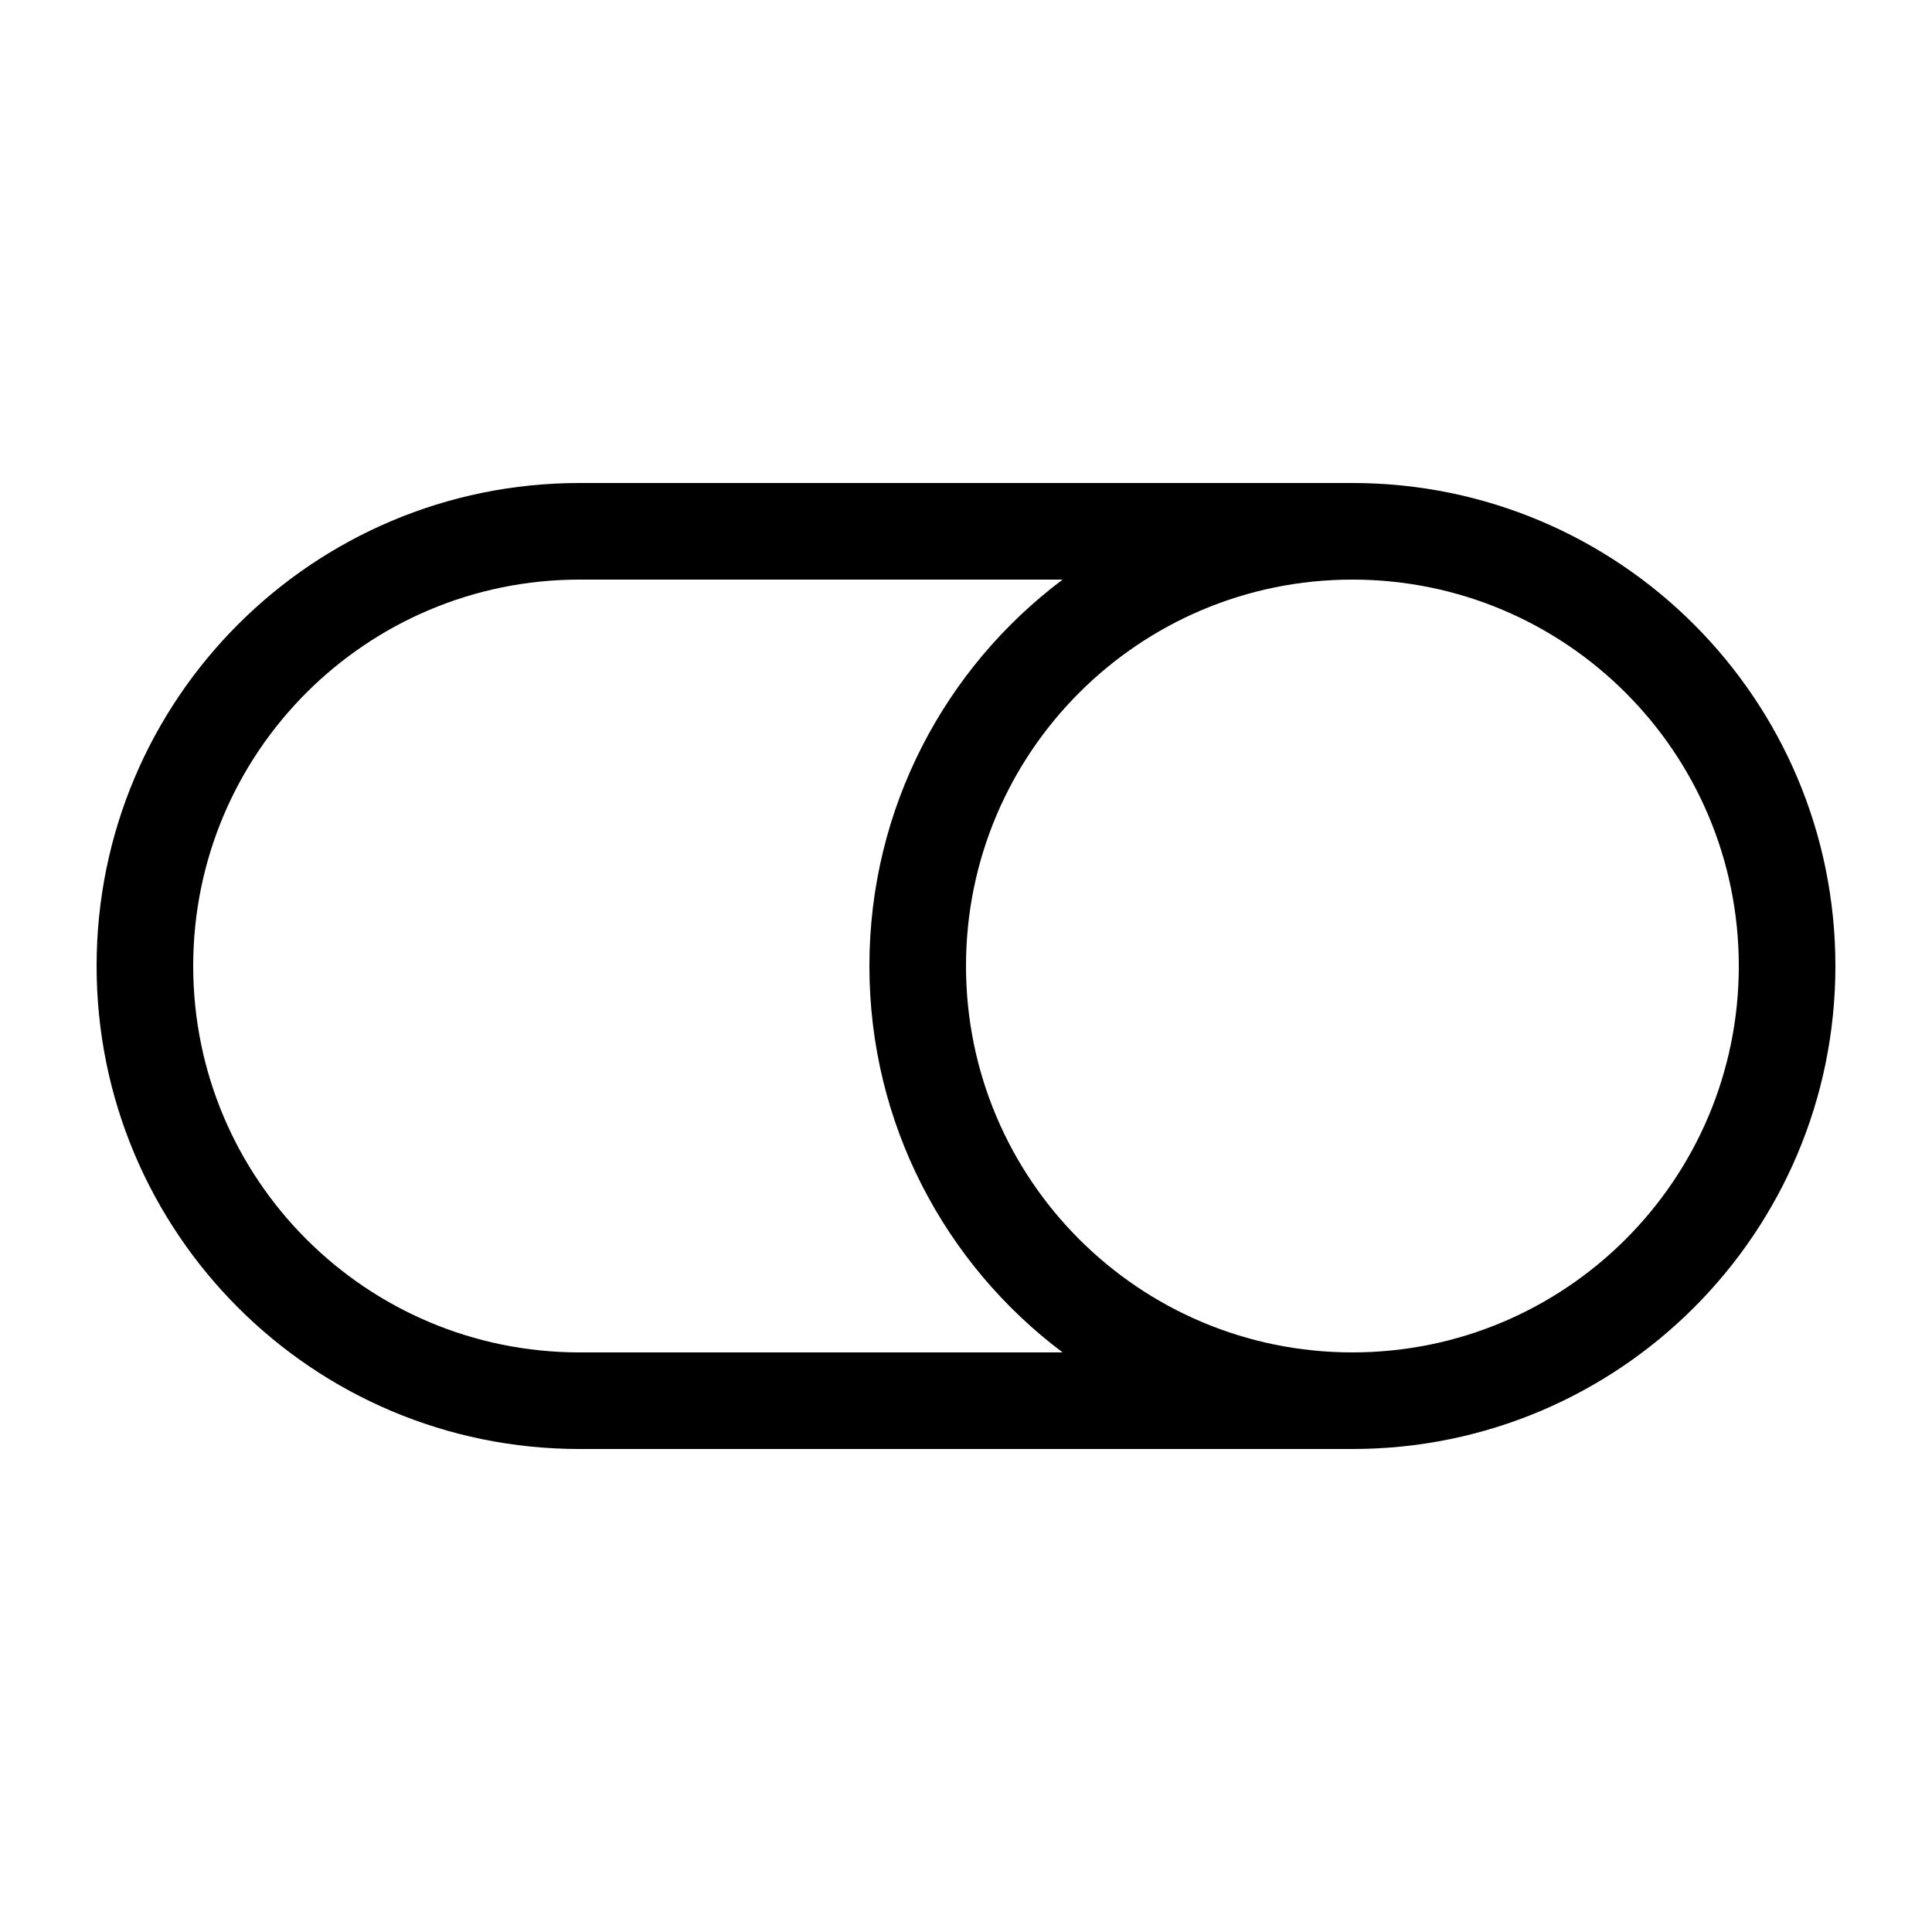 <svg xmlns="http://www.w3.org/2000/svg" viewBox="0 0 640 640"><!--! Font Awesome Pro 7.1.0 by @fontawesome - https://fontawesome.com License - https://fontawesome.com/license (Commercial License) Copyright 2025 Fonticons, Inc. --><path fill="currentColor" d="M448 192C377.3 192 320 249.3 320 320C320 390.7 377.3 448 448 448C518.7 448 576 390.7 576 320C576 249.3 518.7 192 448 192zM448 480L192 480C103.6 480 32 408.4 32 320C32 231.6 103.6 160 192 160L448 160C536.4 160 608 231.6 608 320C608 408.4 536.4 480 448 480zM352 448C313.1 418.8 288 372.3 288 320C288 267.7 313.1 221.2 352 192L192 192C121.3 192 64 249.3 64 320C64 390.7 121.3 448 192 448L352 448z"/></svg>
